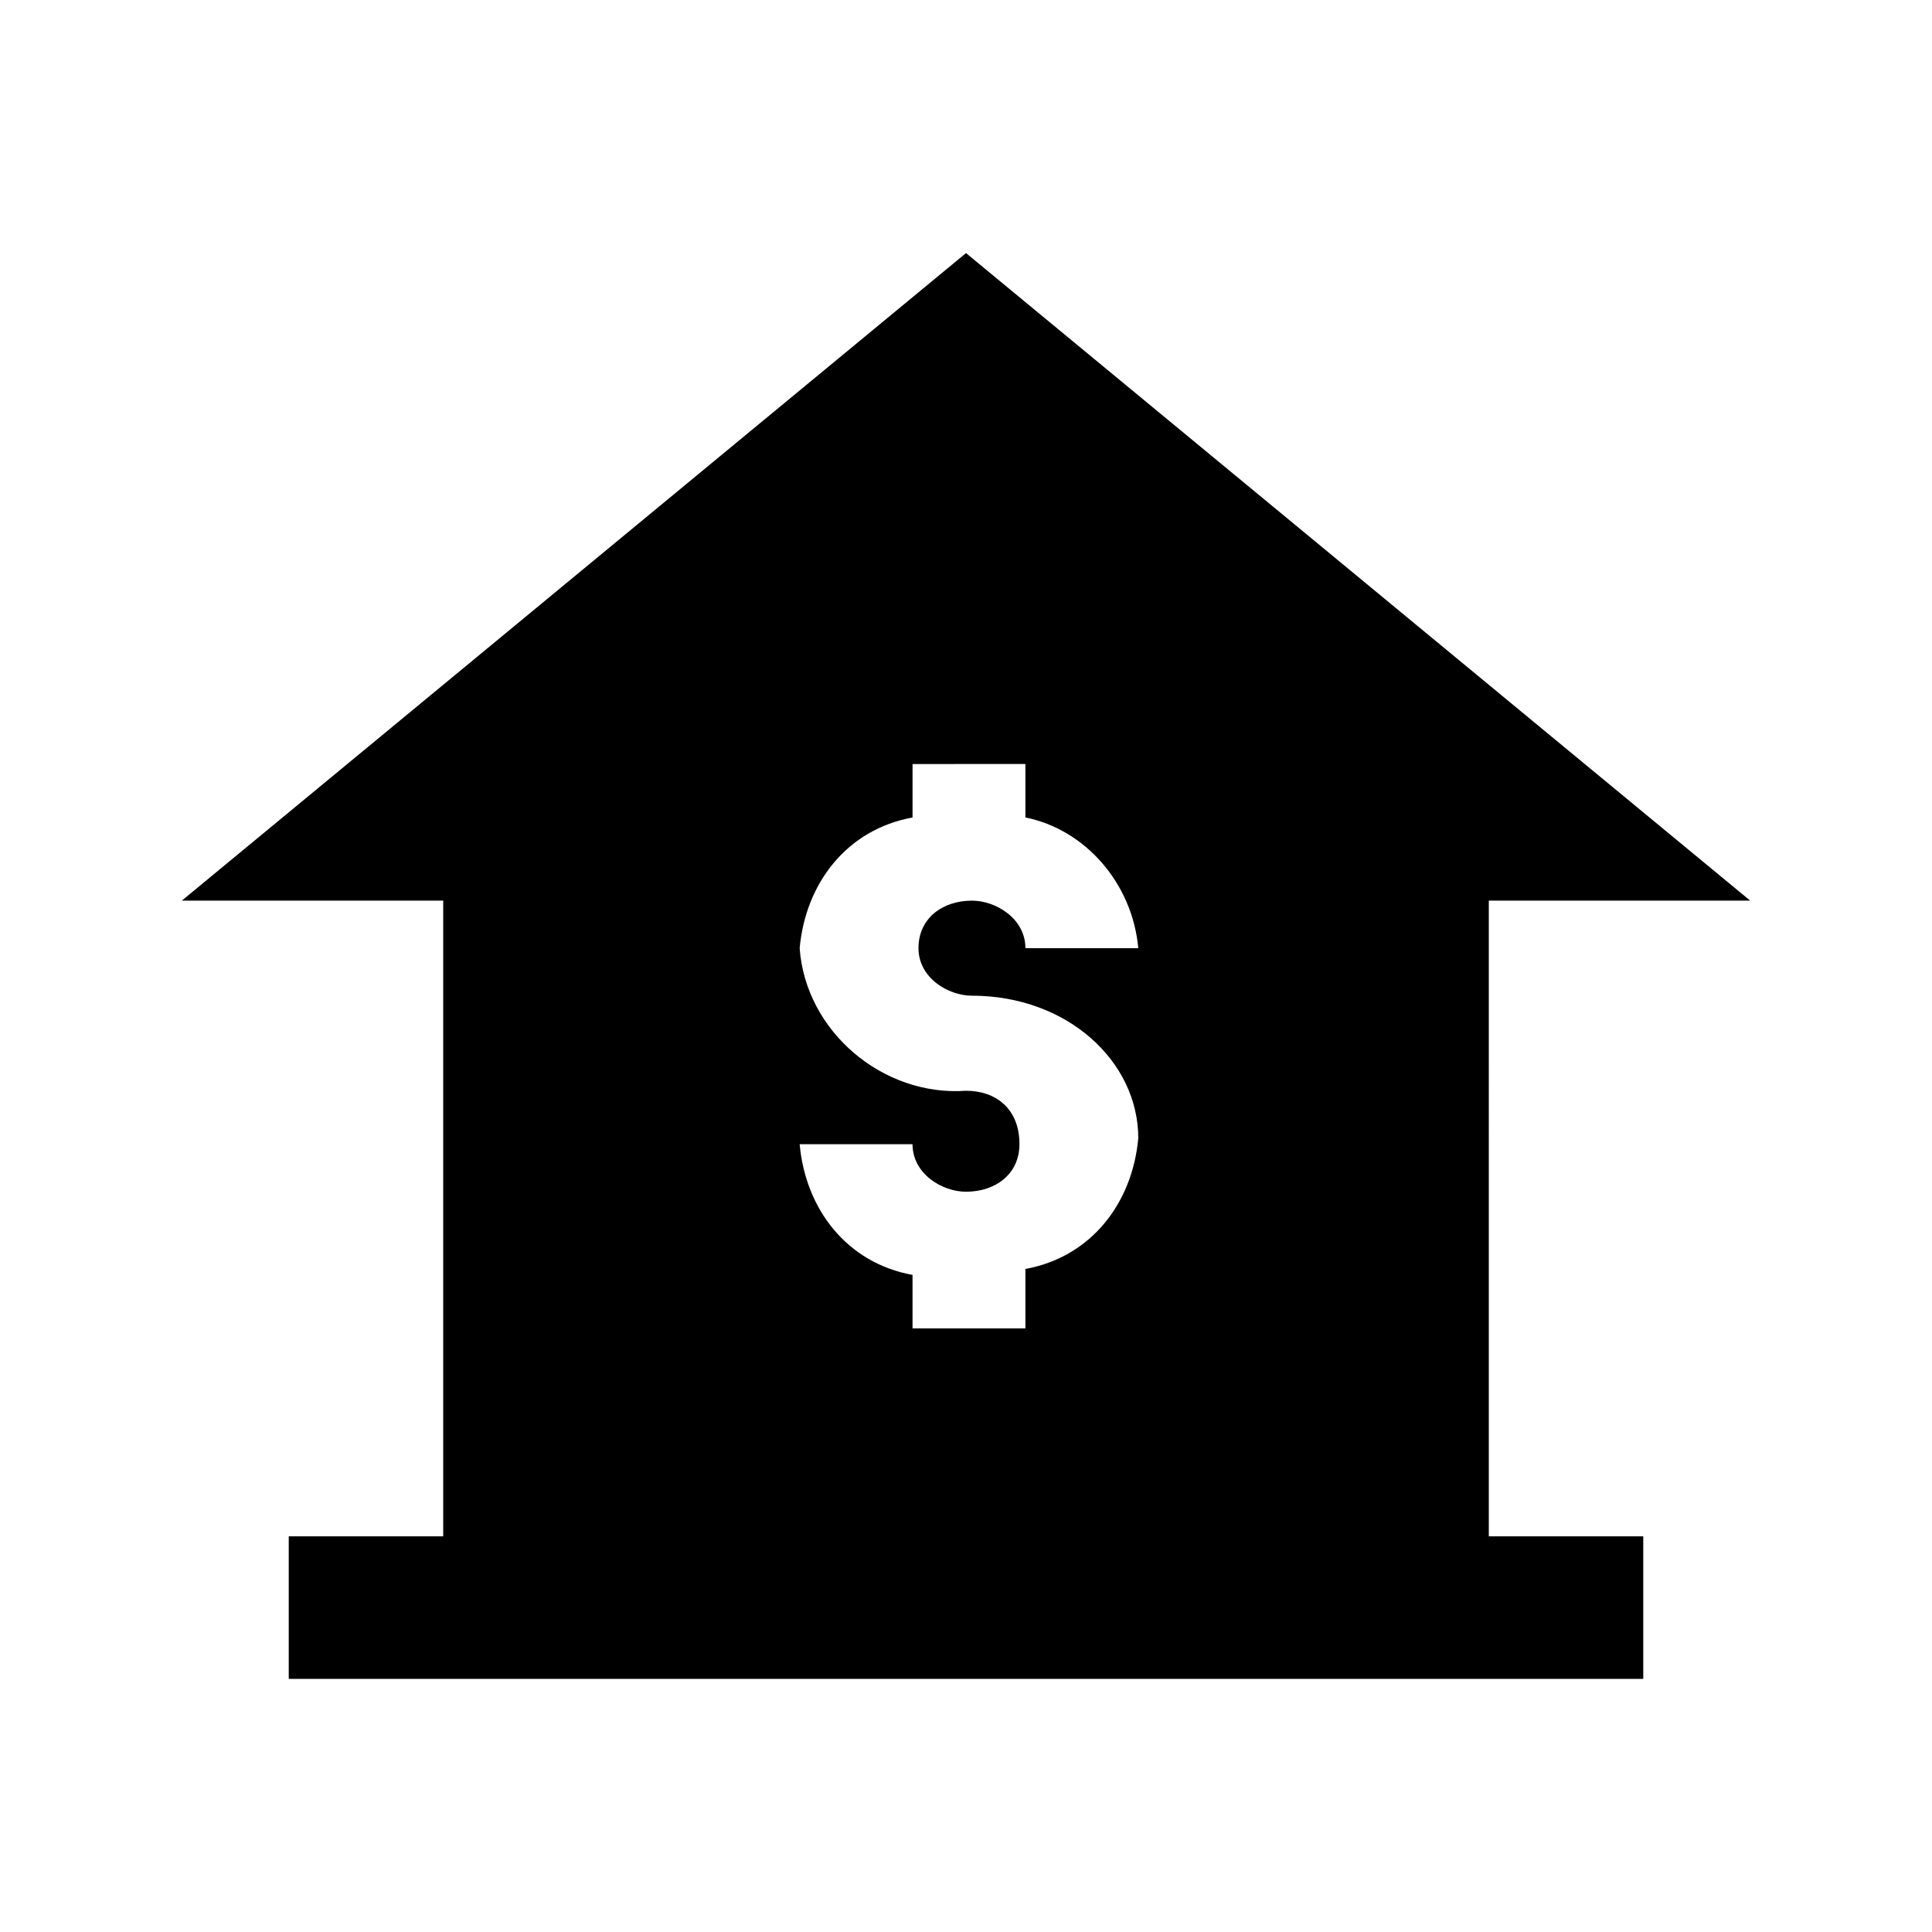 <?xml version="1.0" encoding="UTF-8"?>
<!-- Uploaded to: ICON Repo, www.svgrepo.com, Generator: ICON Repo Mixer Tools -->
<svg fill="#000000" width="800px" height="800px" version="1.1" viewBox="144 144 512 512" xmlns="http://www.w3.org/2000/svg">
 <path d="m538.55 382.68h69.273l-207.82-171.61-207.82 171.61h69.273v168.46h-40.934v37.785h358.96v-37.785h-40.934zm-138.55 50.383c-22.043 1.574-42.508-15.742-44.082-37.785 1.574-17.32 12.594-31.488 29.914-34.637v-14.168l29.91-0.004v14.168c15.742 3.148 28.34 17.32 29.914 34.637h-29.914c0-7.871-7.871-12.594-14.168-12.594-7.871 0-14.168 4.723-14.168 12.594 0 7.871 7.871 12.594 14.168 12.594 25.191 0 44.082 17.32 44.082 37.785-1.574 17.32-12.594 31.488-29.914 34.637v15.742h-29.914v-14.168c-17.32-3.148-28.34-17.32-29.914-34.637h29.914c0 7.871 7.871 12.594 14.168 12.594 7.871 0 14.168-4.723 14.168-12.594 0.004-9.441-6.293-14.164-14.164-14.164z"/>
</svg>